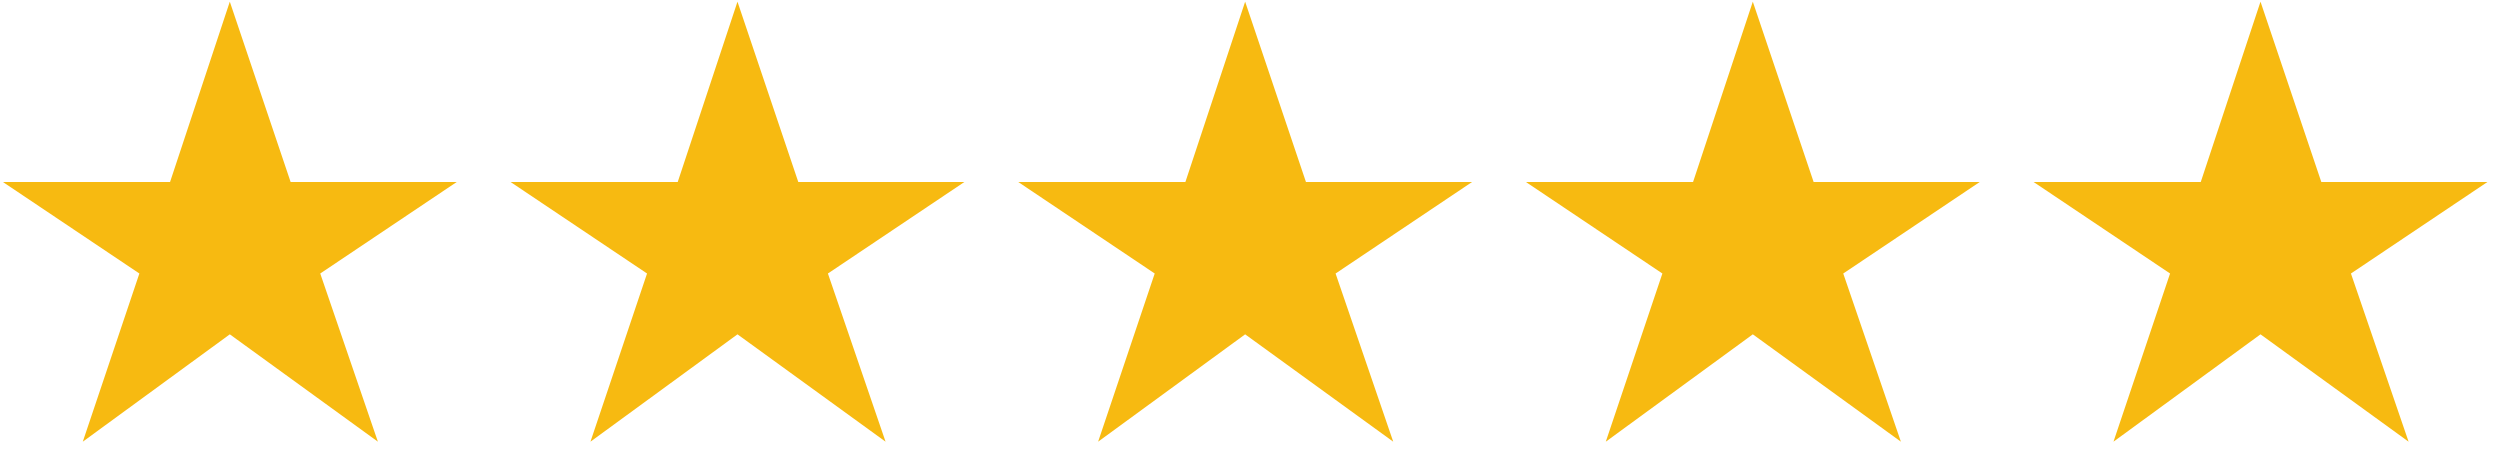 <?xml version="1.0" encoding="UTF-8"?> <svg xmlns="http://www.w3.org/2000/svg" width="104" height="19" viewBox="0 0 104 19" fill="none"><path d="M3.444 18.374L5.798 11.378L0.122 7.572H7.074L9.56 0.07L12.09 7.572H18.998L13.322 11.378L15.72 18.374L9.56 13.908L3.444 18.374ZM24.563 18.374L26.917 11.378L21.241 7.572H28.193L30.679 0.07L33.209 7.572H40.117L34.441 11.378L36.839 18.374L30.679 13.908L24.563 18.374ZM45.682 18.374L48.036 11.378L42.36 7.572H49.312L51.798 0.07L54.328 7.572H61.236L55.56 11.378L57.958 18.374L51.798 13.908L45.682 18.374ZM66.801 18.374L69.155 11.378L63.479 7.572H70.431L72.917 0.07L75.447 7.572H82.355L76.679 11.378L79.077 18.374L72.917 13.908L66.801 18.374ZM87.921 18.374L90.275 11.378L84.599 7.572H91.551L94.037 0.07L96.567 7.572H103.475L97.799 11.378L100.197 18.374L94.037 13.908L87.921 18.374Z" fill="#F7BA11"></path></svg> 